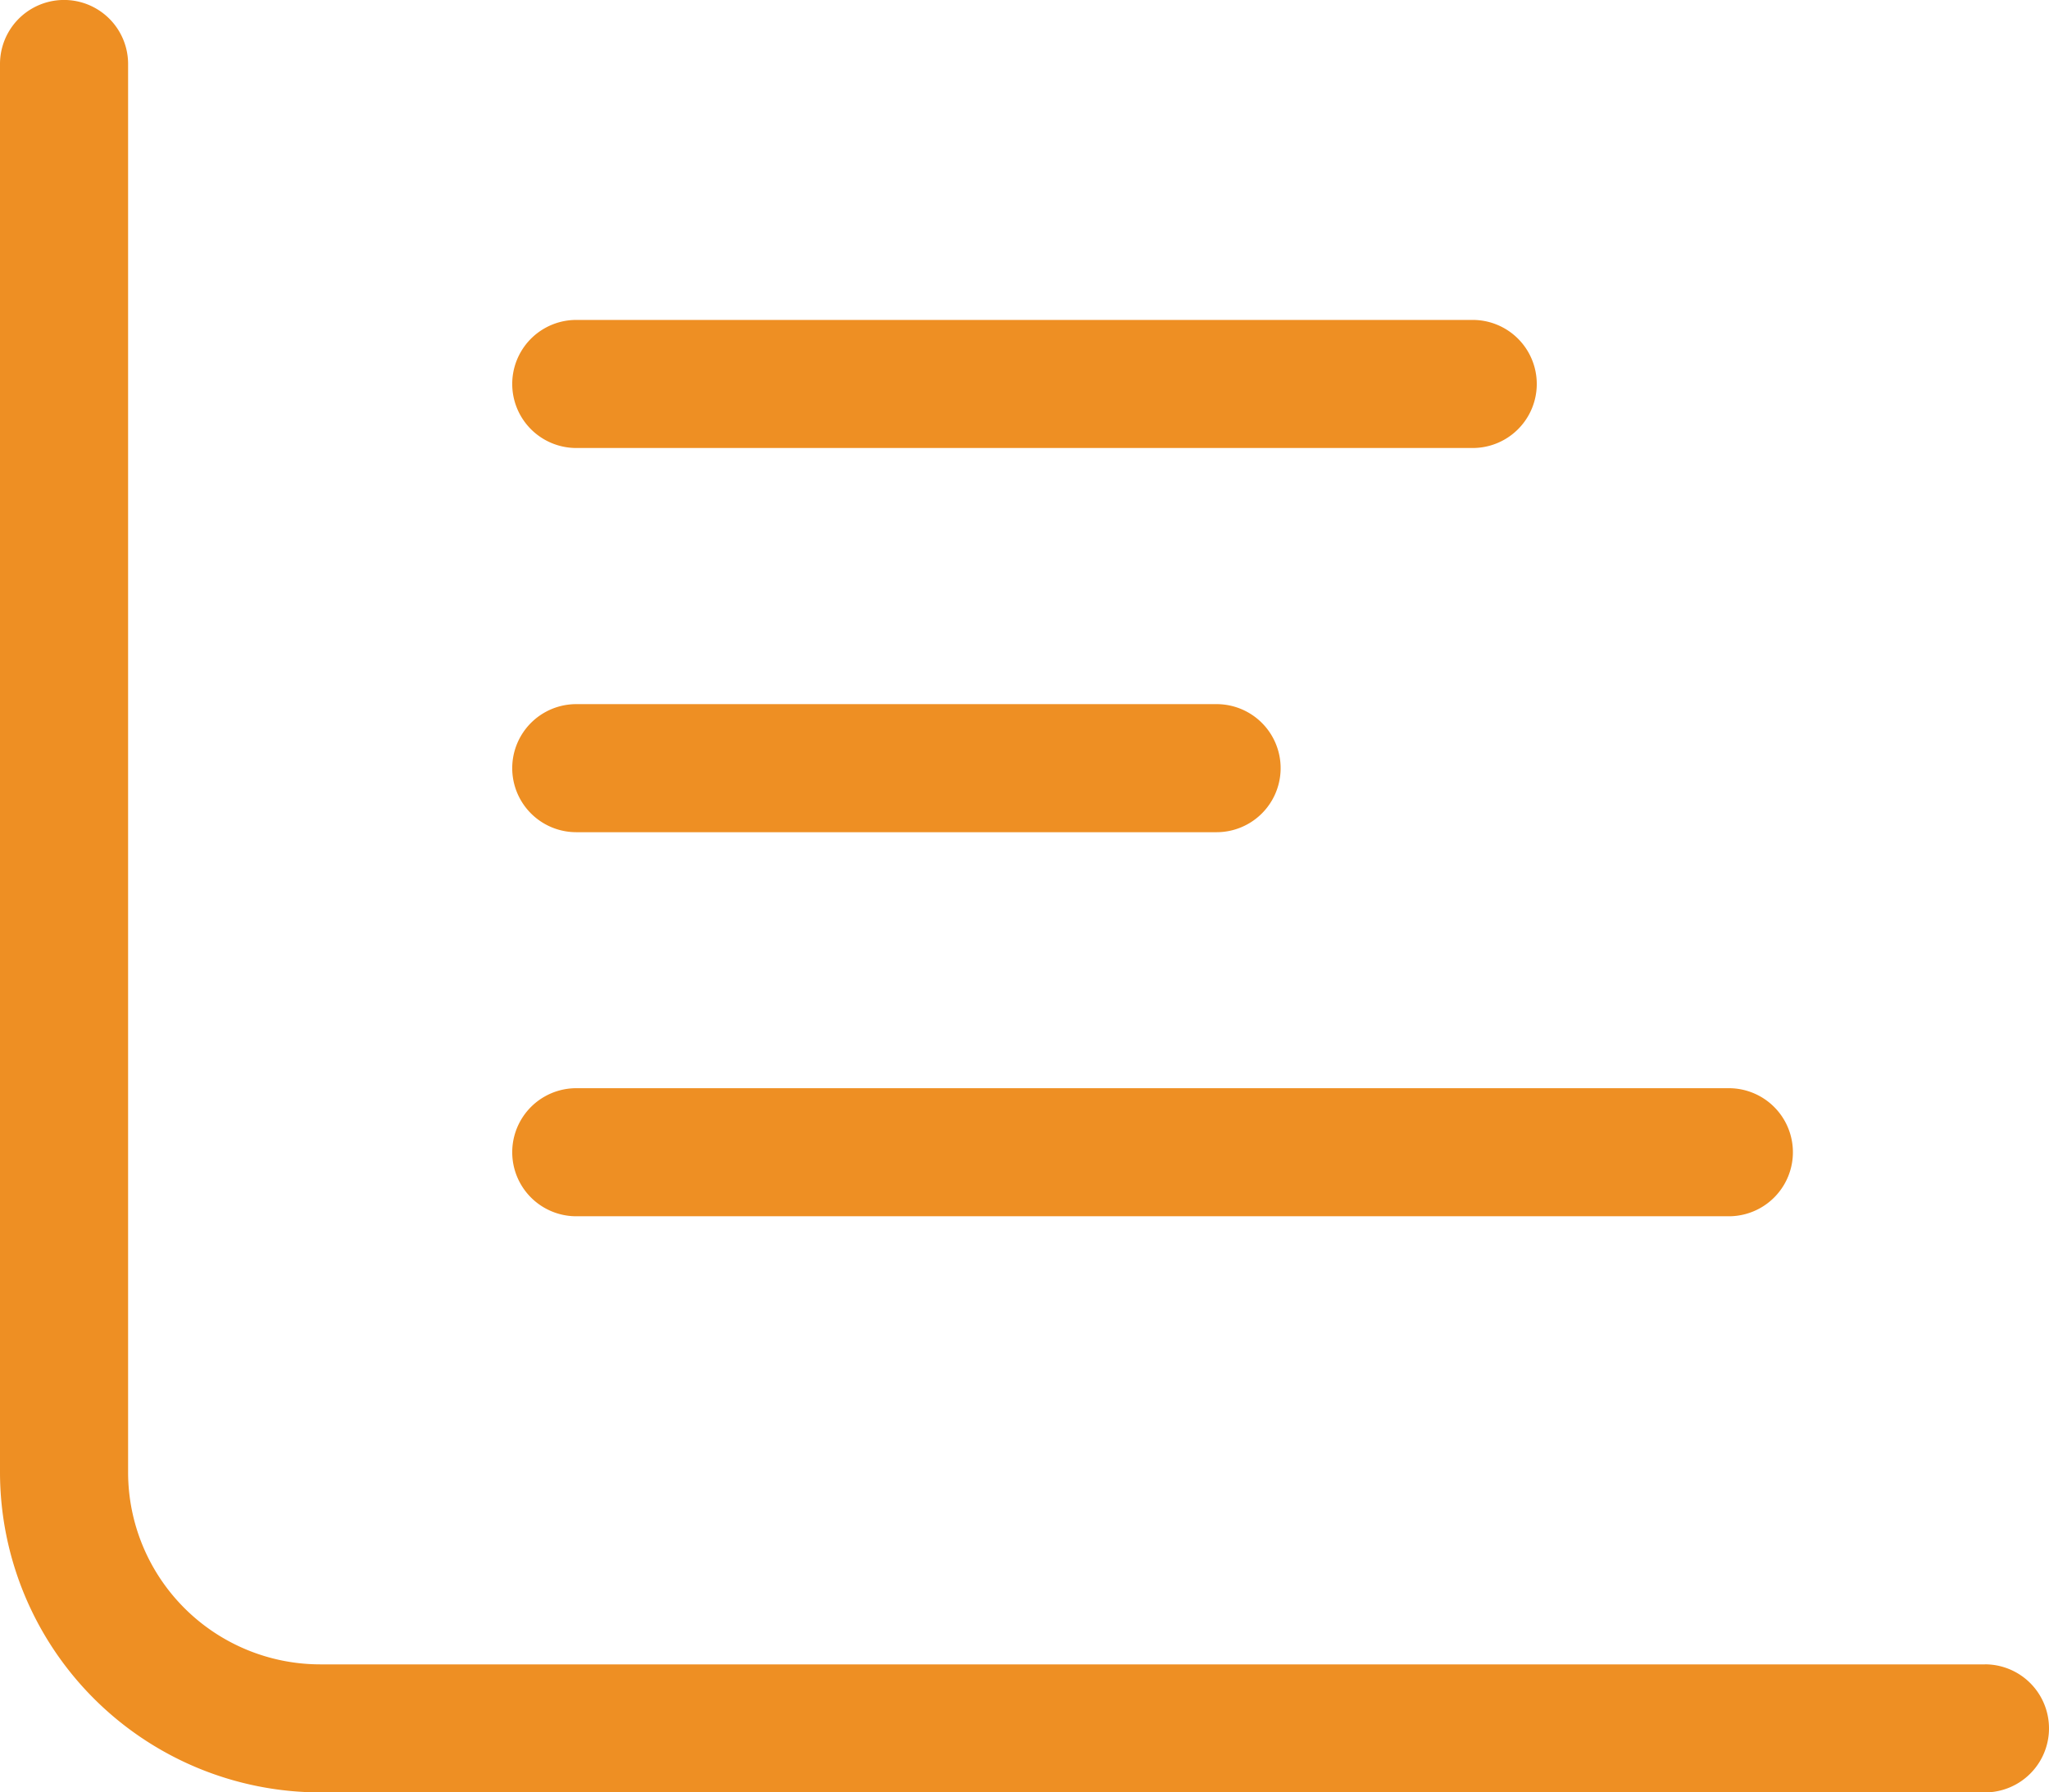 <?xml version="1.0" encoding="UTF-8"?>
<svg xmlns="http://www.w3.org/2000/svg" width="59.182" height="51.784" viewBox="0 0 59.182 51.784">
  <path id="Path_1514" data-name="Path 1514" d="M16.645,24.043H35.139a1.849,1.849,0,0,0,0-3.7H16.645a1.849,1.849,0,1,0,0,3.7Zm0-11.1H42.537a1.849,1.849,0,0,0,0-3.7H16.645a1.849,1.849,0,1,0,0,3.7ZM57.332,48.085H9.247A5.552,5.552,0,0,1,3.7,42.537V1.849a1.849,1.849,0,0,0-3.7,0V42.537a9.258,9.258,0,0,0,9.247,9.247H57.332a1.849,1.849,0,1,0,0-3.7ZM16.645,35.139h33.29a1.849,1.849,0,0,0,0-3.7H16.645a1.849,1.849,0,1,0,0,3.7Z" fill="#ee8f23"></path>
</svg>
